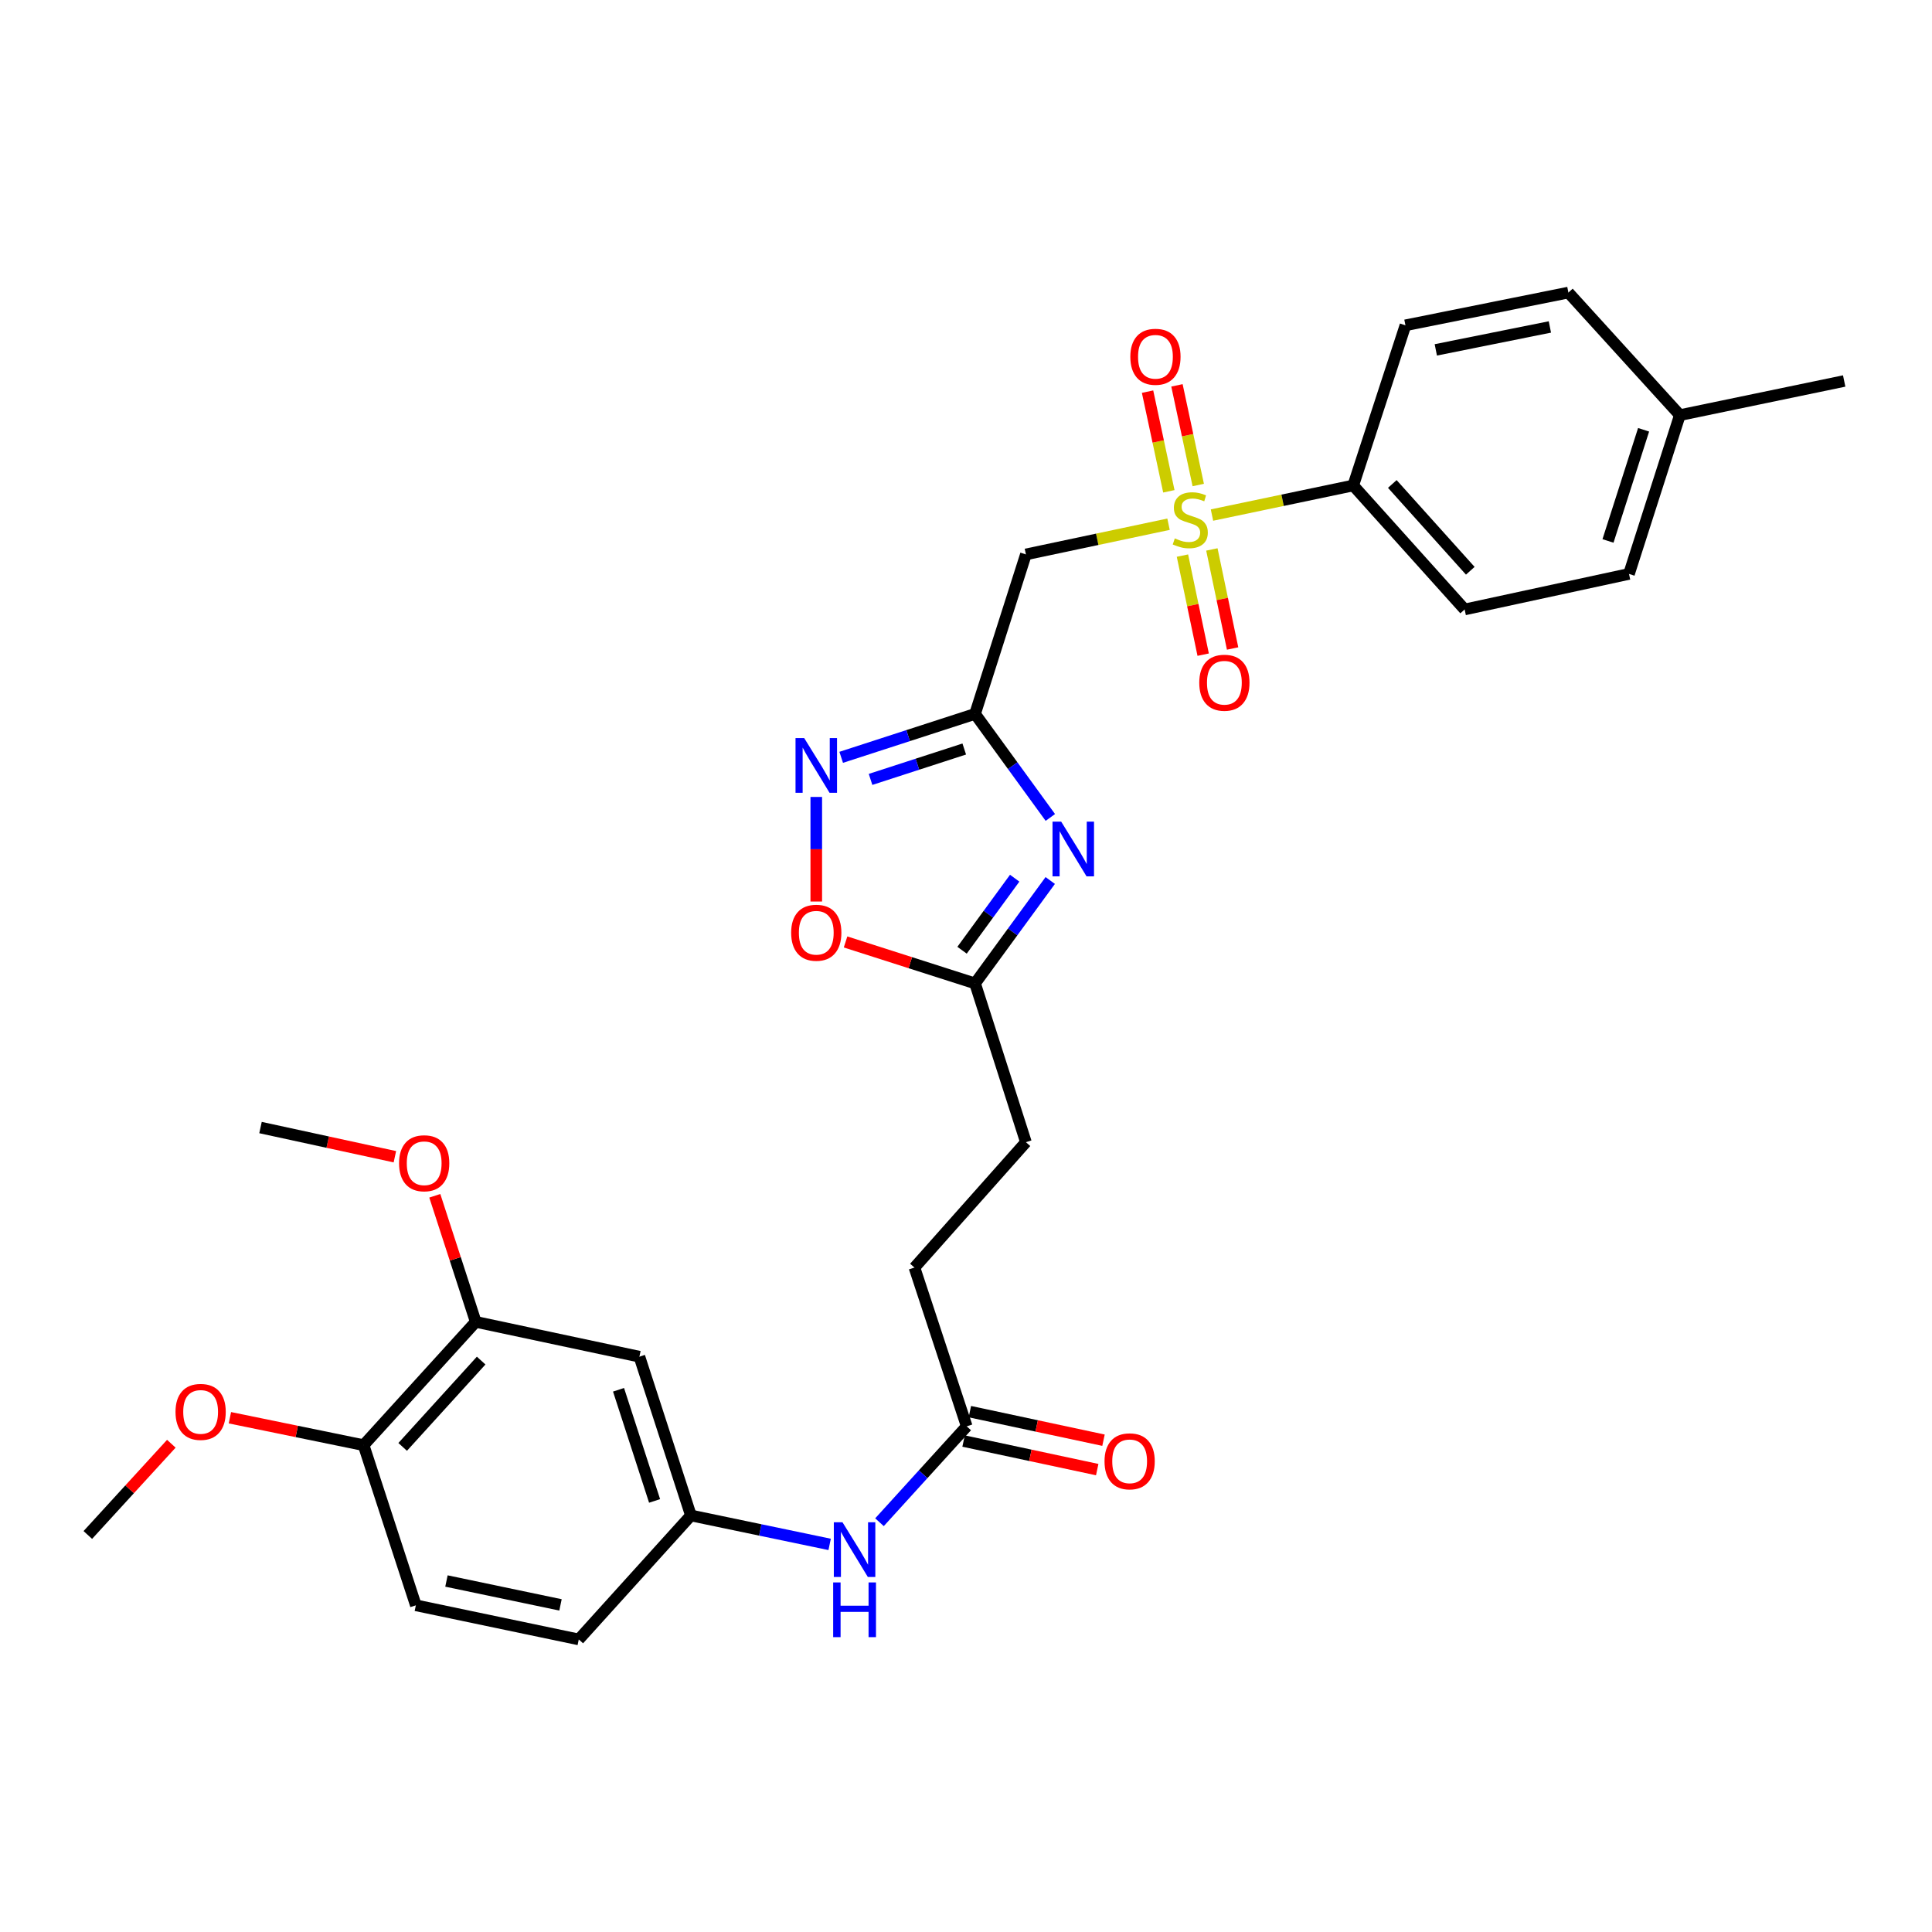<?xml version='1.0' encoding='iso-8859-1'?>
<svg version='1.1' baseProfile='full'
              xmlns='http://www.w3.org/2000/svg'
                      xmlns:rdkit='http://www.rdkit.org/xml'
                      xmlns:xlink='http://www.w3.org/1999/xlink'
                  xml:space='preserve'
width='1000px' height='1000px' viewBox='0 0 1000 1000'>
<!-- END OF HEADER -->
<rect style='opacity:1.0;fill:#FFFFFF;stroke:none' width='1000' height='1000' x='0' y='0'> </rect>
<path class='bond-2' d='M 604.829,271.332 L 567.92,279.145' style='fill:none;fill-rule:evenodd;stroke:#CCCC00;stroke-width:6px;stroke-linecap:butt;stroke-linejoin:miter;stroke-opacity:1' />
<path class='bond-2' d='M 567.92,279.145 L 531.011,286.958' style='fill:none;fill-rule:evenodd;stroke:#000000;stroke-width:6px;stroke-linecap:butt;stroke-linejoin:miter;stroke-opacity:1' />
<path class='bond-6' d='M 627.317,266.595 L 663.873,258.937' style='fill:none;fill-rule:evenodd;stroke:#CCCC00;stroke-width:6px;stroke-linecap:butt;stroke-linejoin:miter;stroke-opacity:1' />
<path class='bond-6' d='M 663.873,258.937 L 700.428,251.278' style='fill:none;fill-rule:evenodd;stroke:#000000;stroke-width:6px;stroke-linecap:butt;stroke-linejoin:miter;stroke-opacity:1' />
<path class='bond-9' d='M 620.214,251.047 L 614.703,225.254' style='fill:none;fill-rule:evenodd;stroke:#CCCC00;stroke-width:6px;stroke-linecap:butt;stroke-linejoin:miter;stroke-opacity:1' />
<path class='bond-9' d='M 614.703,225.254 L 609.192,199.461' style='fill:none;fill-rule:evenodd;stroke:#FF0000;stroke-width:6px;stroke-linecap:butt;stroke-linejoin:miter;stroke-opacity:1' />
<path class='bond-9' d='M 604.996,254.298 L 599.485,228.506' style='fill:none;fill-rule:evenodd;stroke:#CCCC00;stroke-width:6px;stroke-linecap:butt;stroke-linejoin:miter;stroke-opacity:1' />
<path class='bond-9' d='M 599.485,228.506 L 593.974,202.713' style='fill:none;fill-rule:evenodd;stroke:#FF0000;stroke-width:6px;stroke-linecap:butt;stroke-linejoin:miter;stroke-opacity:1' />
<path class='bond-10' d='M 612.033,287.578 L 617.398,313.214' style='fill:none;fill-rule:evenodd;stroke:#CCCC00;stroke-width:6px;stroke-linecap:butt;stroke-linejoin:miter;stroke-opacity:1' />
<path class='bond-10' d='M 617.398,313.214 L 622.764,338.849' style='fill:none;fill-rule:evenodd;stroke:#FF0000;stroke-width:6px;stroke-linecap:butt;stroke-linejoin:miter;stroke-opacity:1' />
<path class='bond-10' d='M 627.264,284.389 L 632.63,310.025' style='fill:none;fill-rule:evenodd;stroke:#CCCC00;stroke-width:6px;stroke-linecap:butt;stroke-linejoin:miter;stroke-opacity:1' />
<path class='bond-10' d='M 632.63,310.025 L 637.996,335.661' style='fill:none;fill-rule:evenodd;stroke:#FF0000;stroke-width:6px;stroke-linecap:butt;stroke-linejoin:miter;stroke-opacity:1' />
<path class='bond-0' d='M 504.686,369.514 L 531.011,286.958' style='fill:none;fill-rule:evenodd;stroke:#000000;stroke-width:6px;stroke-linecap:butt;stroke-linejoin:miter;stroke-opacity:1' />
<path class='bond-1' d='M 504.686,369.514 L 524.17,396.311' style='fill:none;fill-rule:evenodd;stroke:#000000;stroke-width:6px;stroke-linecap:butt;stroke-linejoin:miter;stroke-opacity:1' />
<path class='bond-1' d='M 524.17,396.311 L 543.654,423.109' style='fill:none;fill-rule:evenodd;stroke:#0000FF;stroke-width:6px;stroke-linecap:butt;stroke-linejoin:miter;stroke-opacity:1' />
<path class='bond-3' d='M 504.686,369.514 L 470.044,380.752' style='fill:none;fill-rule:evenodd;stroke:#000000;stroke-width:6px;stroke-linecap:butt;stroke-linejoin:miter;stroke-opacity:1' />
<path class='bond-3' d='M 470.044,380.752 L 435.402,391.991' style='fill:none;fill-rule:evenodd;stroke:#0000FF;stroke-width:6px;stroke-linecap:butt;stroke-linejoin:miter;stroke-opacity:1' />
<path class='bond-3' d='M 499.096,387.688 L 474.846,395.555' style='fill:none;fill-rule:evenodd;stroke:#000000;stroke-width:6px;stroke-linecap:butt;stroke-linejoin:miter;stroke-opacity:1' />
<path class='bond-3' d='M 474.846,395.555 L 450.597,403.422' style='fill:none;fill-rule:evenodd;stroke:#0000FF;stroke-width:6px;stroke-linecap:butt;stroke-linejoin:miter;stroke-opacity:1' />
<path class='bond-4' d='M 543.602,455.744 L 524.144,482.376' style='fill:none;fill-rule:evenodd;stroke:#0000FF;stroke-width:6px;stroke-linecap:butt;stroke-linejoin:miter;stroke-opacity:1' />
<path class='bond-4' d='M 524.144,482.376 L 504.686,509.009' style='fill:none;fill-rule:evenodd;stroke:#000000;stroke-width:6px;stroke-linecap:butt;stroke-linejoin:miter;stroke-opacity:1' />
<path class='bond-4' d='M 525.199,454.553 L 511.578,473.196' style='fill:none;fill-rule:evenodd;stroke:#0000FF;stroke-width:6px;stroke-linecap:butt;stroke-linejoin:miter;stroke-opacity:1' />
<path class='bond-4' d='M 511.578,473.196 L 497.958,491.838' style='fill:none;fill-rule:evenodd;stroke:#000000;stroke-width:6px;stroke-linecap:butt;stroke-linejoin:miter;stroke-opacity:1' />
<path class='bond-5' d='M 422.502,412.499 L 422.502,439.562' style='fill:none;fill-rule:evenodd;stroke:#0000FF;stroke-width:6px;stroke-linecap:butt;stroke-linejoin:miter;stroke-opacity:1' />
<path class='bond-5' d='M 422.502,439.562 L 422.502,466.625' style='fill:none;fill-rule:evenodd;stroke:#FF0000;stroke-width:6px;stroke-linecap:butt;stroke-linejoin:miter;stroke-opacity:1' />
<path class='bond-19' d='M 504.686,509.009 L 531.011,591.193' style='fill:none;fill-rule:evenodd;stroke:#000000;stroke-width:6px;stroke-linecap:butt;stroke-linejoin:miter;stroke-opacity:1' />
<path class='bond-31' d='M 504.686,509.009 L 471.172,498.281' style='fill:none;fill-rule:evenodd;stroke:#000000;stroke-width:6px;stroke-linecap:butt;stroke-linejoin:miter;stroke-opacity:1' />
<path class='bond-31' d='M 471.172,498.281 L 437.659,487.552' style='fill:none;fill-rule:evenodd;stroke:#FF0000;stroke-width:6px;stroke-linecap:butt;stroke-linejoin:miter;stroke-opacity:1' />
<path class='bond-16' d='M 700.428,251.278 L 758.094,315.453' style='fill:none;fill-rule:evenodd;stroke:#000000;stroke-width:6px;stroke-linecap:butt;stroke-linejoin:miter;stroke-opacity:1' />
<path class='bond-16' d='M 720.654,250.503 L 761.019,295.426' style='fill:none;fill-rule:evenodd;stroke:#000000;stroke-width:6px;stroke-linecap:butt;stroke-linejoin:miter;stroke-opacity:1' />
<path class='bond-17' d='M 700.428,251.278 L 727.454,168.385' style='fill:none;fill-rule:evenodd;stroke:#000000;stroke-width:6px;stroke-linecap:butt;stroke-linejoin:miter;stroke-opacity:1' />
<path class='bond-7' d='M 330.955,702.218 L 357.617,784.402' style='fill:none;fill-rule:evenodd;stroke:#000000;stroke-width:6px;stroke-linecap:butt;stroke-linejoin:miter;stroke-opacity:1' />
<path class='bond-7' d='M 320.152,719.348 L 338.816,776.877' style='fill:none;fill-rule:evenodd;stroke:#000000;stroke-width:6px;stroke-linecap:butt;stroke-linejoin:miter;stroke-opacity:1' />
<path class='bond-8' d='M 330.955,702.218 L 246.237,684.192' style='fill:none;fill-rule:evenodd;stroke:#000000;stroke-width:6px;stroke-linecap:butt;stroke-linejoin:miter;stroke-opacity:1' />
<path class='bond-22' d='M 246.237,684.192 L 235.644,651.565' style='fill:none;fill-rule:evenodd;stroke:#000000;stroke-width:6px;stroke-linecap:butt;stroke-linejoin:miter;stroke-opacity:1' />
<path class='bond-22' d='M 235.644,651.565 L 225.051,618.937' style='fill:none;fill-rule:evenodd;stroke:#FF0000;stroke-width:6px;stroke-linecap:butt;stroke-linejoin:miter;stroke-opacity:1' />
<path class='bond-32' d='M 246.237,684.192 L 188.2,748.013' style='fill:none;fill-rule:evenodd;stroke:#000000;stroke-width:6px;stroke-linecap:butt;stroke-linejoin:miter;stroke-opacity:1' />
<path class='bond-32' d='M 249.045,704.235 L 208.419,748.91' style='fill:none;fill-rule:evenodd;stroke:#000000;stroke-width:6px;stroke-linecap:butt;stroke-linejoin:miter;stroke-opacity:1' />
<path class='bond-11' d='M 500.372,738.27 L 473.32,656.094' style='fill:none;fill-rule:evenodd;stroke:#000000;stroke-width:6px;stroke-linecap:butt;stroke-linejoin:miter;stroke-opacity:1' />
<path class='bond-12' d='M 500.372,738.27 L 477.797,763.084' style='fill:none;fill-rule:evenodd;stroke:#000000;stroke-width:6px;stroke-linecap:butt;stroke-linejoin:miter;stroke-opacity:1' />
<path class='bond-12' d='M 477.797,763.084 L 455.222,787.898' style='fill:none;fill-rule:evenodd;stroke:#0000FF;stroke-width:6px;stroke-linecap:butt;stroke-linejoin:miter;stroke-opacity:1' />
<path class='bond-15' d='M 498.745,745.879 L 533.331,753.272' style='fill:none;fill-rule:evenodd;stroke:#000000;stroke-width:6px;stroke-linecap:butt;stroke-linejoin:miter;stroke-opacity:1' />
<path class='bond-15' d='M 533.331,753.272 L 567.918,760.665' style='fill:none;fill-rule:evenodd;stroke:#FF0000;stroke-width:6px;stroke-linecap:butt;stroke-linejoin:miter;stroke-opacity:1' />
<path class='bond-15' d='M 501.998,730.661 L 536.584,738.054' style='fill:none;fill-rule:evenodd;stroke:#000000;stroke-width:6px;stroke-linecap:butt;stroke-linejoin:miter;stroke-opacity:1' />
<path class='bond-15' d='M 536.584,738.054 L 571.171,745.447' style='fill:none;fill-rule:evenodd;stroke:#FF0000;stroke-width:6px;stroke-linecap:butt;stroke-linejoin:miter;stroke-opacity:1' />
<path class='bond-13' d='M 429.423,799.382 L 393.52,791.892' style='fill:none;fill-rule:evenodd;stroke:#0000FF;stroke-width:6px;stroke-linecap:butt;stroke-linejoin:miter;stroke-opacity:1' />
<path class='bond-13' d='M 393.52,791.892 L 357.617,784.402' style='fill:none;fill-rule:evenodd;stroke:#000000;stroke-width:6px;stroke-linecap:butt;stroke-linejoin:miter;stroke-opacity:1' />
<path class='bond-21' d='M 357.617,784.402 L 299.572,848.569' style='fill:none;fill-rule:evenodd;stroke:#000000;stroke-width:6px;stroke-linecap:butt;stroke-linejoin:miter;stroke-opacity:1' />
<path class='bond-14' d='M 188.2,748.013 L 215.243,830.906' style='fill:none;fill-rule:evenodd;stroke:#000000;stroke-width:6px;stroke-linecap:butt;stroke-linejoin:miter;stroke-opacity:1' />
<path class='bond-26' d='M 188.2,748.013 L 153.6,740.917' style='fill:none;fill-rule:evenodd;stroke:#000000;stroke-width:6px;stroke-linecap:butt;stroke-linejoin:miter;stroke-opacity:1' />
<path class='bond-26' d='M 153.6,740.917 L 118.999,733.821' style='fill:none;fill-rule:evenodd;stroke:#FF0000;stroke-width:6px;stroke-linecap:butt;stroke-linejoin:miter;stroke-opacity:1' />
<path class='bond-23' d='M 758.094,315.453 L 843.166,297.064' style='fill:none;fill-rule:evenodd;stroke:#000000;stroke-width:6px;stroke-linecap:butt;stroke-linejoin:miter;stroke-opacity:1' />
<path class='bond-24' d='M 727.454,168.385 L 811.8,151.431' style='fill:none;fill-rule:evenodd;stroke:#000000;stroke-width:6px;stroke-linecap:butt;stroke-linejoin:miter;stroke-opacity:1' />
<path class='bond-24' d='M 743.173,181.098 L 802.215,169.231' style='fill:none;fill-rule:evenodd;stroke:#000000;stroke-width:6px;stroke-linecap:butt;stroke-linejoin:miter;stroke-opacity:1' />
<path class='bond-18' d='M 215.243,830.906 L 299.572,848.569' style='fill:none;fill-rule:evenodd;stroke:#000000;stroke-width:6px;stroke-linecap:butt;stroke-linejoin:miter;stroke-opacity:1' />
<path class='bond-18' d='M 231.083,818.324 L 290.113,830.688' style='fill:none;fill-rule:evenodd;stroke:#000000;stroke-width:6px;stroke-linecap:butt;stroke-linejoin:miter;stroke-opacity:1' />
<path class='bond-20' d='M 531.011,591.193 L 473.32,656.094' style='fill:none;fill-rule:evenodd;stroke:#000000;stroke-width:6px;stroke-linecap:butt;stroke-linejoin:miter;stroke-opacity:1' />
<path class='bond-28' d='M 204.39,598.723 L 169.615,591.171' style='fill:none;fill-rule:evenodd;stroke:#FF0000;stroke-width:6px;stroke-linecap:butt;stroke-linejoin:miter;stroke-opacity:1' />
<path class='bond-28' d='M 169.615,591.171 L 134.84,583.619' style='fill:none;fill-rule:evenodd;stroke:#000000;stroke-width:6px;stroke-linecap:butt;stroke-linejoin:miter;stroke-opacity:1' />
<path class='bond-30' d='M 843.166,297.064 L 869.491,214.872' style='fill:none;fill-rule:evenodd;stroke:#000000;stroke-width:6px;stroke-linecap:butt;stroke-linejoin:miter;stroke-opacity:1' />
<path class='bond-30' d='M 832.294,279.989 L 850.722,222.454' style='fill:none;fill-rule:evenodd;stroke:#000000;stroke-width:6px;stroke-linecap:butt;stroke-linejoin:miter;stroke-opacity:1' />
<path class='bond-25' d='M 811.8,151.431 L 869.491,214.872' style='fill:none;fill-rule:evenodd;stroke:#000000;stroke-width:6px;stroke-linecap:butt;stroke-linejoin:miter;stroke-opacity:1' />
<path class='bond-27' d='M 869.491,214.872 L 954.545,197.2' style='fill:none;fill-rule:evenodd;stroke:#000000;stroke-width:6px;stroke-linecap:butt;stroke-linejoin:miter;stroke-opacity:1' />
<path class='bond-29' d='M 88.684,747.276 L 67.069,770.888' style='fill:none;fill-rule:evenodd;stroke:#FF0000;stroke-width:6px;stroke-linecap:butt;stroke-linejoin:miter;stroke-opacity:1' />
<path class='bond-29' d='M 67.069,770.888 L 45.455,794.5' style='fill:none;fill-rule:evenodd;stroke:#000000;stroke-width:6px;stroke-linecap:butt;stroke-linejoin:miter;stroke-opacity:1' />
<path  class='atom-0' d='M 608.083 278.669
Q 608.403 278.789, 609.723 279.349
Q 611.043 279.909, 612.483 280.269
Q 613.963 280.589, 615.403 280.589
Q 618.083 280.589, 619.643 279.309
Q 621.203 277.989, 621.203 275.709
Q 621.203 274.149, 620.403 273.189
Q 619.643 272.229, 618.443 271.709
Q 617.243 271.189, 615.243 270.589
Q 612.723 269.829, 611.203 269.109
Q 609.723 268.389, 608.643 266.869
Q 607.603 265.349, 607.603 262.789
Q 607.603 259.229, 610.003 257.029
Q 612.443 254.829, 617.243 254.829
Q 620.523 254.829, 624.243 256.389
L 623.323 259.469
Q 619.923 258.069, 617.363 258.069
Q 614.603 258.069, 613.083 259.229
Q 611.563 260.349, 611.603 262.309
Q 611.603 263.829, 612.363 264.749
Q 613.163 265.669, 614.283 266.189
Q 615.443 266.709, 617.363 267.309
Q 619.923 268.109, 621.443 268.909
Q 622.963 269.709, 624.043 271.349
Q 625.163 272.949, 625.163 275.709
Q 625.163 279.629, 622.523 281.749
Q 619.923 283.829, 615.563 283.829
Q 613.043 283.829, 611.123 283.269
Q 609.243 282.749, 607.003 281.829
L 608.083 278.669
' fill='#CCCC00'/>
<path  class='atom-2' d='M 549.261 425.27
L 558.541 440.27
Q 559.461 441.75, 560.941 444.43
Q 562.421 447.11, 562.501 447.27
L 562.501 425.27
L 566.261 425.27
L 566.261 453.59
L 562.381 453.59
L 552.421 437.19
Q 551.261 435.27, 550.021 433.07
Q 548.821 430.87, 548.461 430.19
L 548.461 453.59
L 544.781 453.59
L 544.781 425.27
L 549.261 425.27
' fill='#0000FF'/>
<path  class='atom-4' d='M 416.242 382.016
L 425.522 397.016
Q 426.442 398.496, 427.922 401.176
Q 429.402 403.856, 429.482 404.016
L 429.482 382.016
L 433.242 382.016
L 433.242 410.336
L 429.362 410.336
L 419.402 393.936
Q 418.242 392.016, 417.002 389.816
Q 415.802 387.616, 415.442 386.936
L 415.442 410.336
L 411.762 410.336
L 411.762 382.016
L 416.242 382.016
' fill='#0000FF'/>
<path  class='atom-6' d='M 409.502 482.78
Q 409.502 475.98, 412.862 472.18
Q 416.222 468.38, 422.502 468.38
Q 428.782 468.38, 432.142 472.18
Q 435.502 475.98, 435.502 482.78
Q 435.502 489.66, 432.102 493.58
Q 428.702 497.46, 422.502 497.46
Q 416.262 497.46, 412.862 493.58
Q 409.502 489.7, 409.502 482.78
M 422.502 494.26
Q 426.822 494.26, 429.142 491.38
Q 431.502 488.46, 431.502 482.78
Q 431.502 477.22, 429.142 474.42
Q 426.822 471.58, 422.502 471.58
Q 418.182 471.58, 415.822 474.38
Q 413.502 477.18, 413.502 482.78
Q 413.502 488.5, 415.822 491.38
Q 418.182 494.26, 422.502 494.26
' fill='#FF0000'/>
<path  class='atom-10' d='M 585.057 184.666
Q 585.057 177.866, 588.417 174.066
Q 591.777 170.266, 598.057 170.266
Q 604.337 170.266, 607.697 174.066
Q 611.057 177.866, 611.057 184.666
Q 611.057 191.546, 607.657 195.466
Q 604.257 199.346, 598.057 199.346
Q 591.817 199.346, 588.417 195.466
Q 585.057 191.586, 585.057 184.666
M 598.057 196.146
Q 602.377 196.146, 604.697 193.266
Q 607.057 190.346, 607.057 184.666
Q 607.057 179.106, 604.697 176.306
Q 602.377 173.466, 598.057 173.466
Q 593.737 173.466, 591.377 176.266
Q 589.057 179.066, 589.057 184.666
Q 589.057 190.386, 591.377 193.266
Q 593.737 196.146, 598.057 196.146
' fill='#FF0000'/>
<path  class='atom-11' d='M 620.737 353.375
Q 620.737 346.575, 624.097 342.775
Q 627.457 338.975, 633.737 338.975
Q 640.017 338.975, 643.377 342.775
Q 646.737 346.575, 646.737 353.375
Q 646.737 360.255, 643.337 364.175
Q 639.937 368.055, 633.737 368.055
Q 627.497 368.055, 624.097 364.175
Q 620.737 360.295, 620.737 353.375
M 633.737 364.855
Q 638.057 364.855, 640.377 361.975
Q 642.737 359.055, 642.737 353.375
Q 642.737 347.815, 640.377 345.015
Q 638.057 342.175, 633.737 342.175
Q 629.417 342.175, 627.057 344.975
Q 624.737 347.775, 624.737 353.375
Q 624.737 359.095, 627.057 361.975
Q 629.417 364.855, 633.737 364.855
' fill='#FF0000'/>
<path  class='atom-13' d='M 436.066 787.914
L 445.346 802.914
Q 446.266 804.394, 447.746 807.074
Q 449.226 809.754, 449.306 809.914
L 449.306 787.914
L 453.066 787.914
L 453.066 816.234
L 449.186 816.234
L 439.226 799.834
Q 438.066 797.914, 436.826 795.714
Q 435.626 793.514, 435.266 792.834
L 435.266 816.234
L 431.586 816.234
L 431.586 787.914
L 436.066 787.914
' fill='#0000FF'/>
<path  class='atom-13' d='M 431.246 819.066
L 435.086 819.066
L 435.086 831.106
L 449.566 831.106
L 449.566 819.066
L 453.406 819.066
L 453.406 847.386
L 449.566 847.386
L 449.566 834.306
L 435.086 834.306
L 435.086 847.386
L 431.246 847.386
L 431.246 819.066
' fill='#0000FF'/>
<path  class='atom-16' d='M 571.7 756.376
Q 571.7 749.576, 575.06 745.776
Q 578.42 741.976, 584.7 741.976
Q 590.98 741.976, 594.34 745.776
Q 597.7 749.576, 597.7 756.376
Q 597.7 763.256, 594.3 767.176
Q 590.9 771.056, 584.7 771.056
Q 578.46 771.056, 575.06 767.176
Q 571.7 763.296, 571.7 756.376
M 584.7 767.856
Q 589.02 767.856, 591.34 764.976
Q 593.7 762.056, 593.7 756.376
Q 593.7 750.816, 591.34 748.016
Q 589.02 745.176, 584.7 745.176
Q 580.38 745.176, 578.02 747.976
Q 575.7 750.776, 575.7 756.376
Q 575.7 762.096, 578.02 764.976
Q 580.38 767.856, 584.7 767.856
' fill='#FF0000'/>
<path  class='atom-23' d='M 206.557 602.097
Q 206.557 595.297, 209.917 591.497
Q 213.277 587.697, 219.557 587.697
Q 225.837 587.697, 229.197 591.497
Q 232.557 595.297, 232.557 602.097
Q 232.557 608.977, 229.157 612.897
Q 225.757 616.777, 219.557 616.777
Q 213.317 616.777, 209.917 612.897
Q 206.557 609.017, 206.557 602.097
M 219.557 613.577
Q 223.877 613.577, 226.197 610.697
Q 228.557 607.777, 228.557 602.097
Q 228.557 596.537, 226.197 593.737
Q 223.877 590.897, 219.557 590.897
Q 215.237 590.897, 212.877 593.697
Q 210.557 596.497, 210.557 602.097
Q 210.557 607.817, 212.877 610.697
Q 215.237 613.577, 219.557 613.577
' fill='#FF0000'/>
<path  class='atom-27' d='M 90.846 730.794
Q 90.846 723.994, 94.206 720.194
Q 97.566 716.394, 103.846 716.394
Q 110.126 716.394, 113.486 720.194
Q 116.846 723.994, 116.846 730.794
Q 116.846 737.674, 113.446 741.594
Q 110.046 745.474, 103.846 745.474
Q 97.606 745.474, 94.206 741.594
Q 90.846 737.714, 90.846 730.794
M 103.846 742.274
Q 108.166 742.274, 110.486 739.394
Q 112.846 736.474, 112.846 730.794
Q 112.846 725.234, 110.486 722.434
Q 108.166 719.594, 103.846 719.594
Q 99.526 719.594, 97.166 722.394
Q 94.846 725.194, 94.846 730.794
Q 94.846 736.514, 97.166 739.394
Q 99.526 742.274, 103.846 742.274
' fill='#FF0000'/>
</svg>

